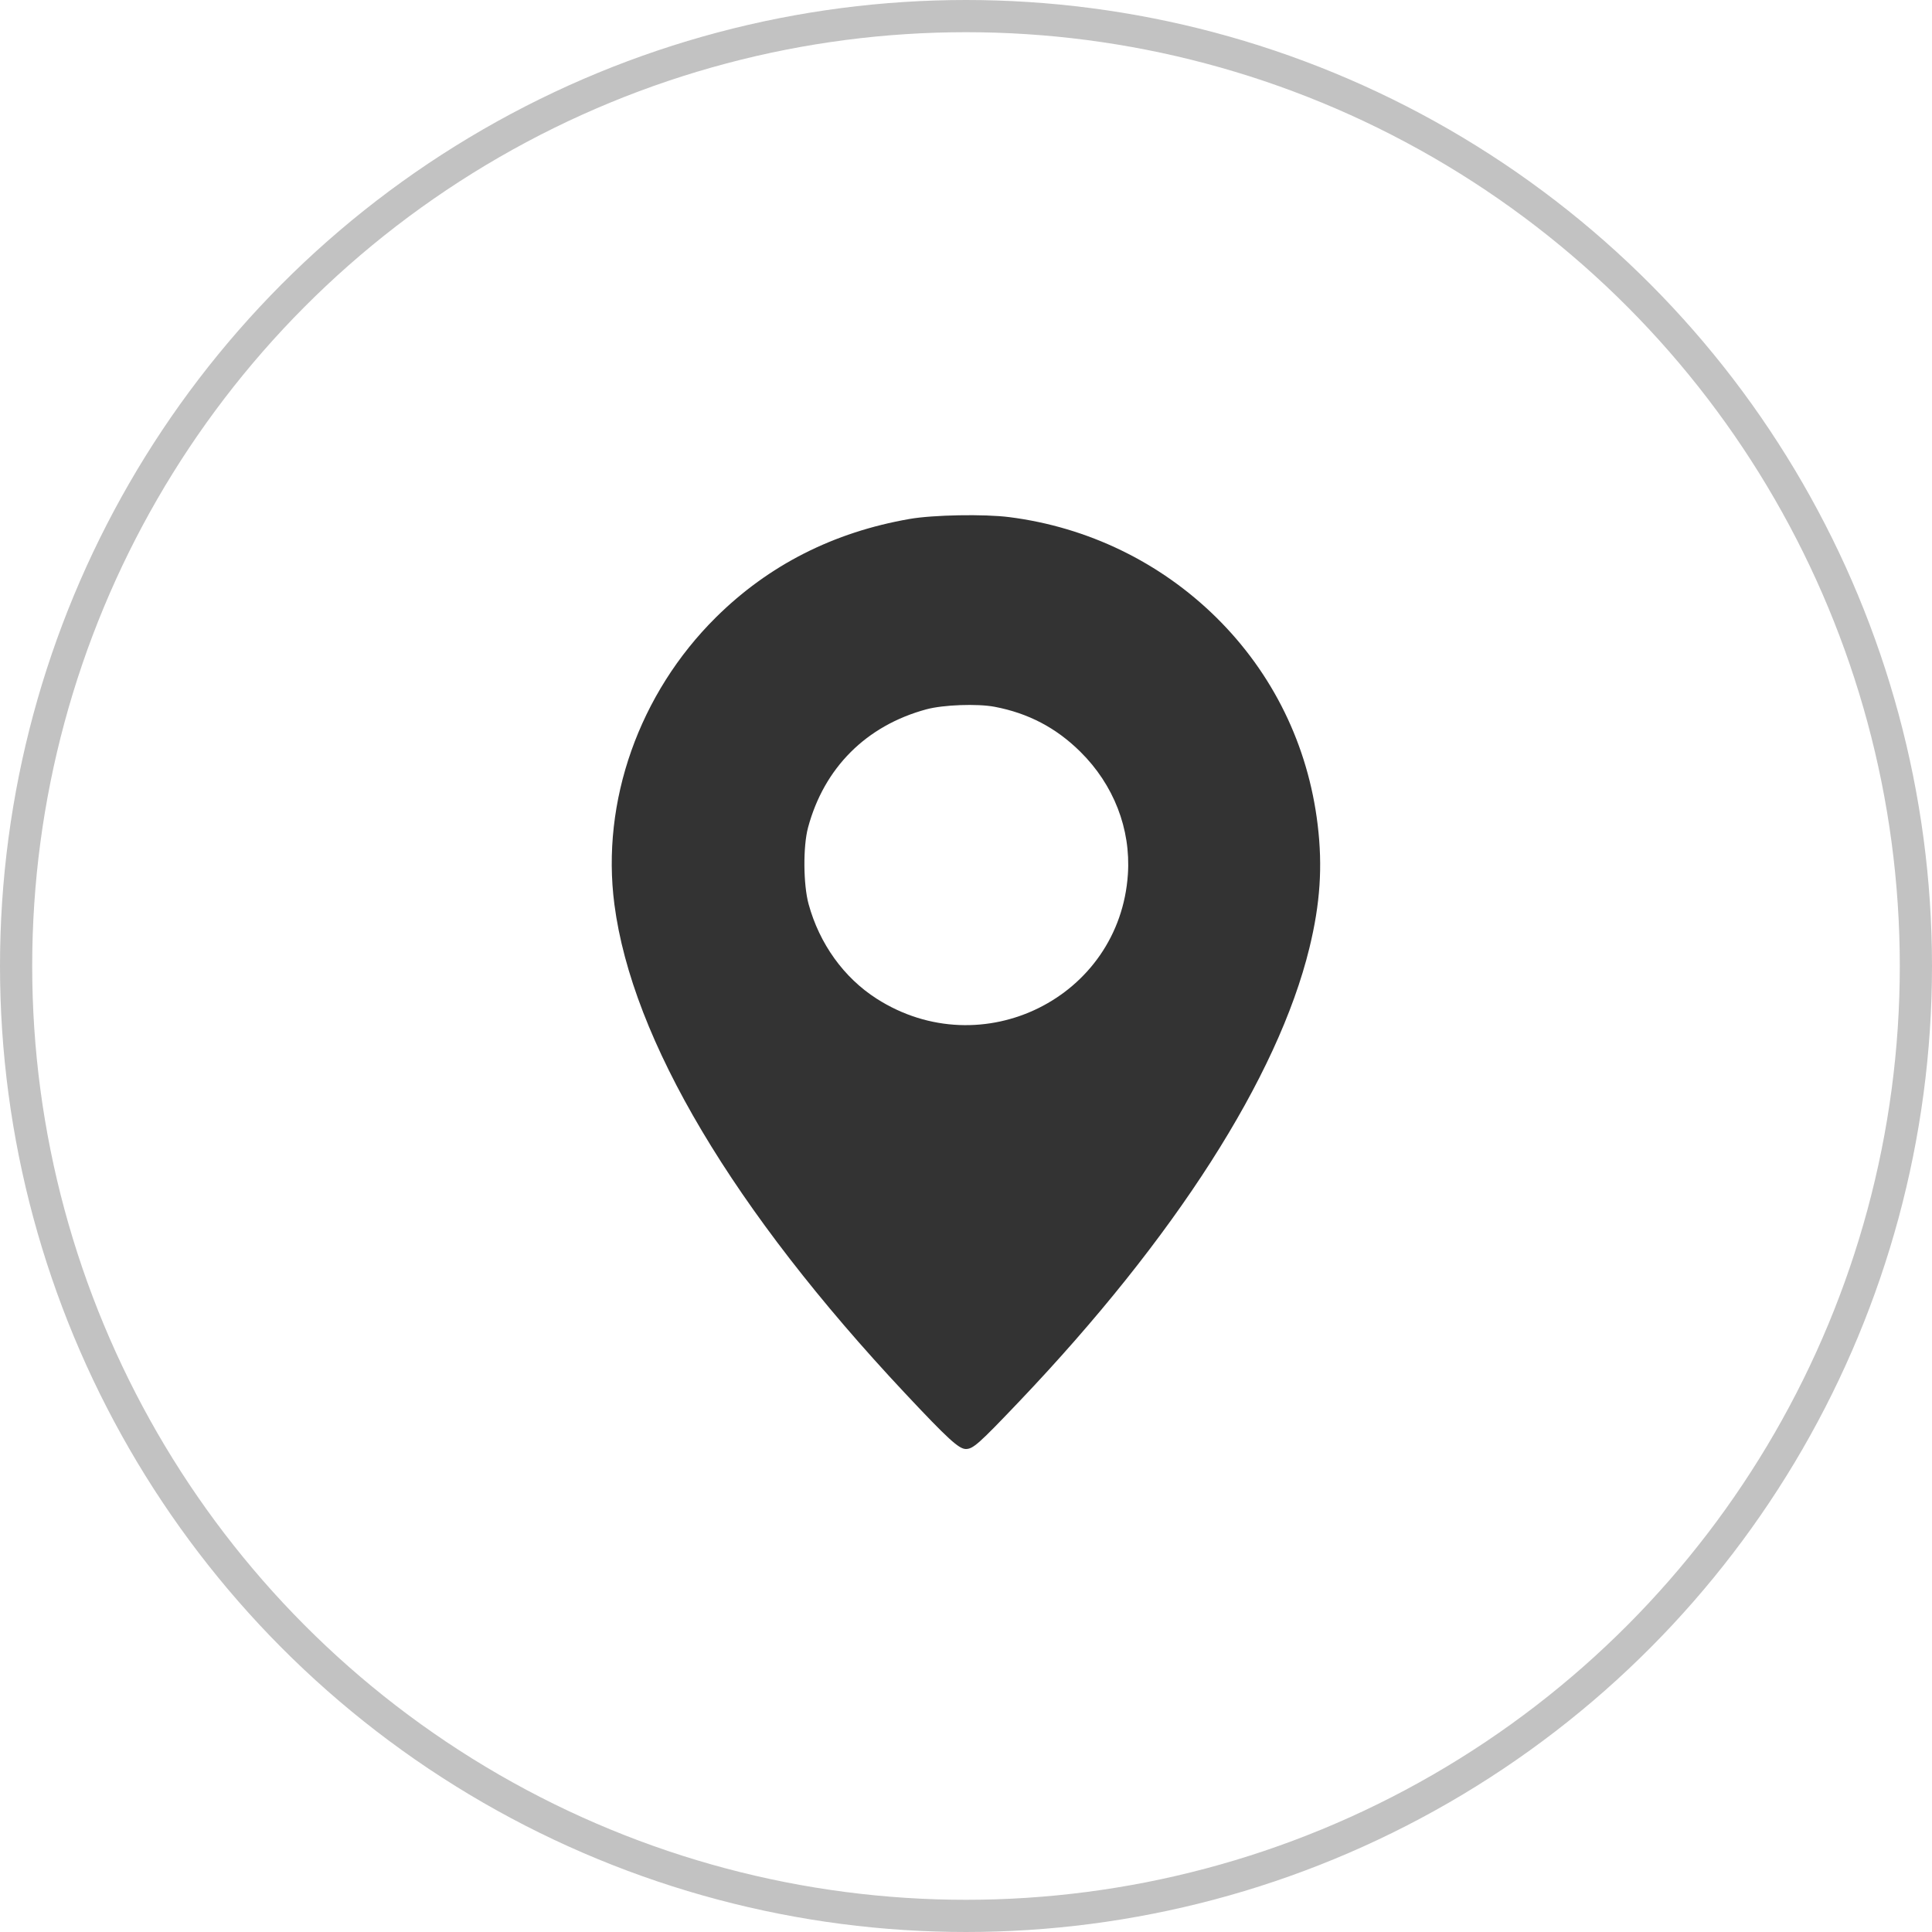 <svg width="60" height="60" viewBox="0 0 60 60" fill="none" xmlns="http://www.w3.org/2000/svg">
<circle opacity="0.3" cx="30" cy="30" r="29.5" stroke="#333333"/>
<path fill-rule="evenodd" clip-rule="evenodd" d="M31.347 16.06C33.785 16.371 36.033 17.461 37.772 19.175C39.531 20.91 40.624 23.143 40.921 25.612C41.078 26.913 41 28.067 40.665 29.439C39.686 33.45 36.492 38.441 31.651 43.526C30.402 44.838 30.22 45 29.996 45C29.779 45 29.437 44.687 28.109 43.271C22.774 37.582 19.631 32.297 19.081 28.09C18.663 24.89 19.848 21.537 22.233 19.173C23.871 17.55 25.884 16.527 28.252 16.116C28.98 15.989 30.566 15.96 31.347 16.06ZM28.768 22.029C26.902 22.535 25.593 23.843 25.094 25.702C24.937 26.287 24.946 27.473 25.112 28.079C25.449 29.31 26.207 30.364 27.225 31.015C30.494 33.107 34.777 30.984 35.028 27.146C35.12 25.741 34.588 24.372 33.552 23.347C32.797 22.601 31.938 22.15 30.889 21.95C30.351 21.848 29.293 21.887 28.768 22.029Z" fill="#333333"/>
</svg>
